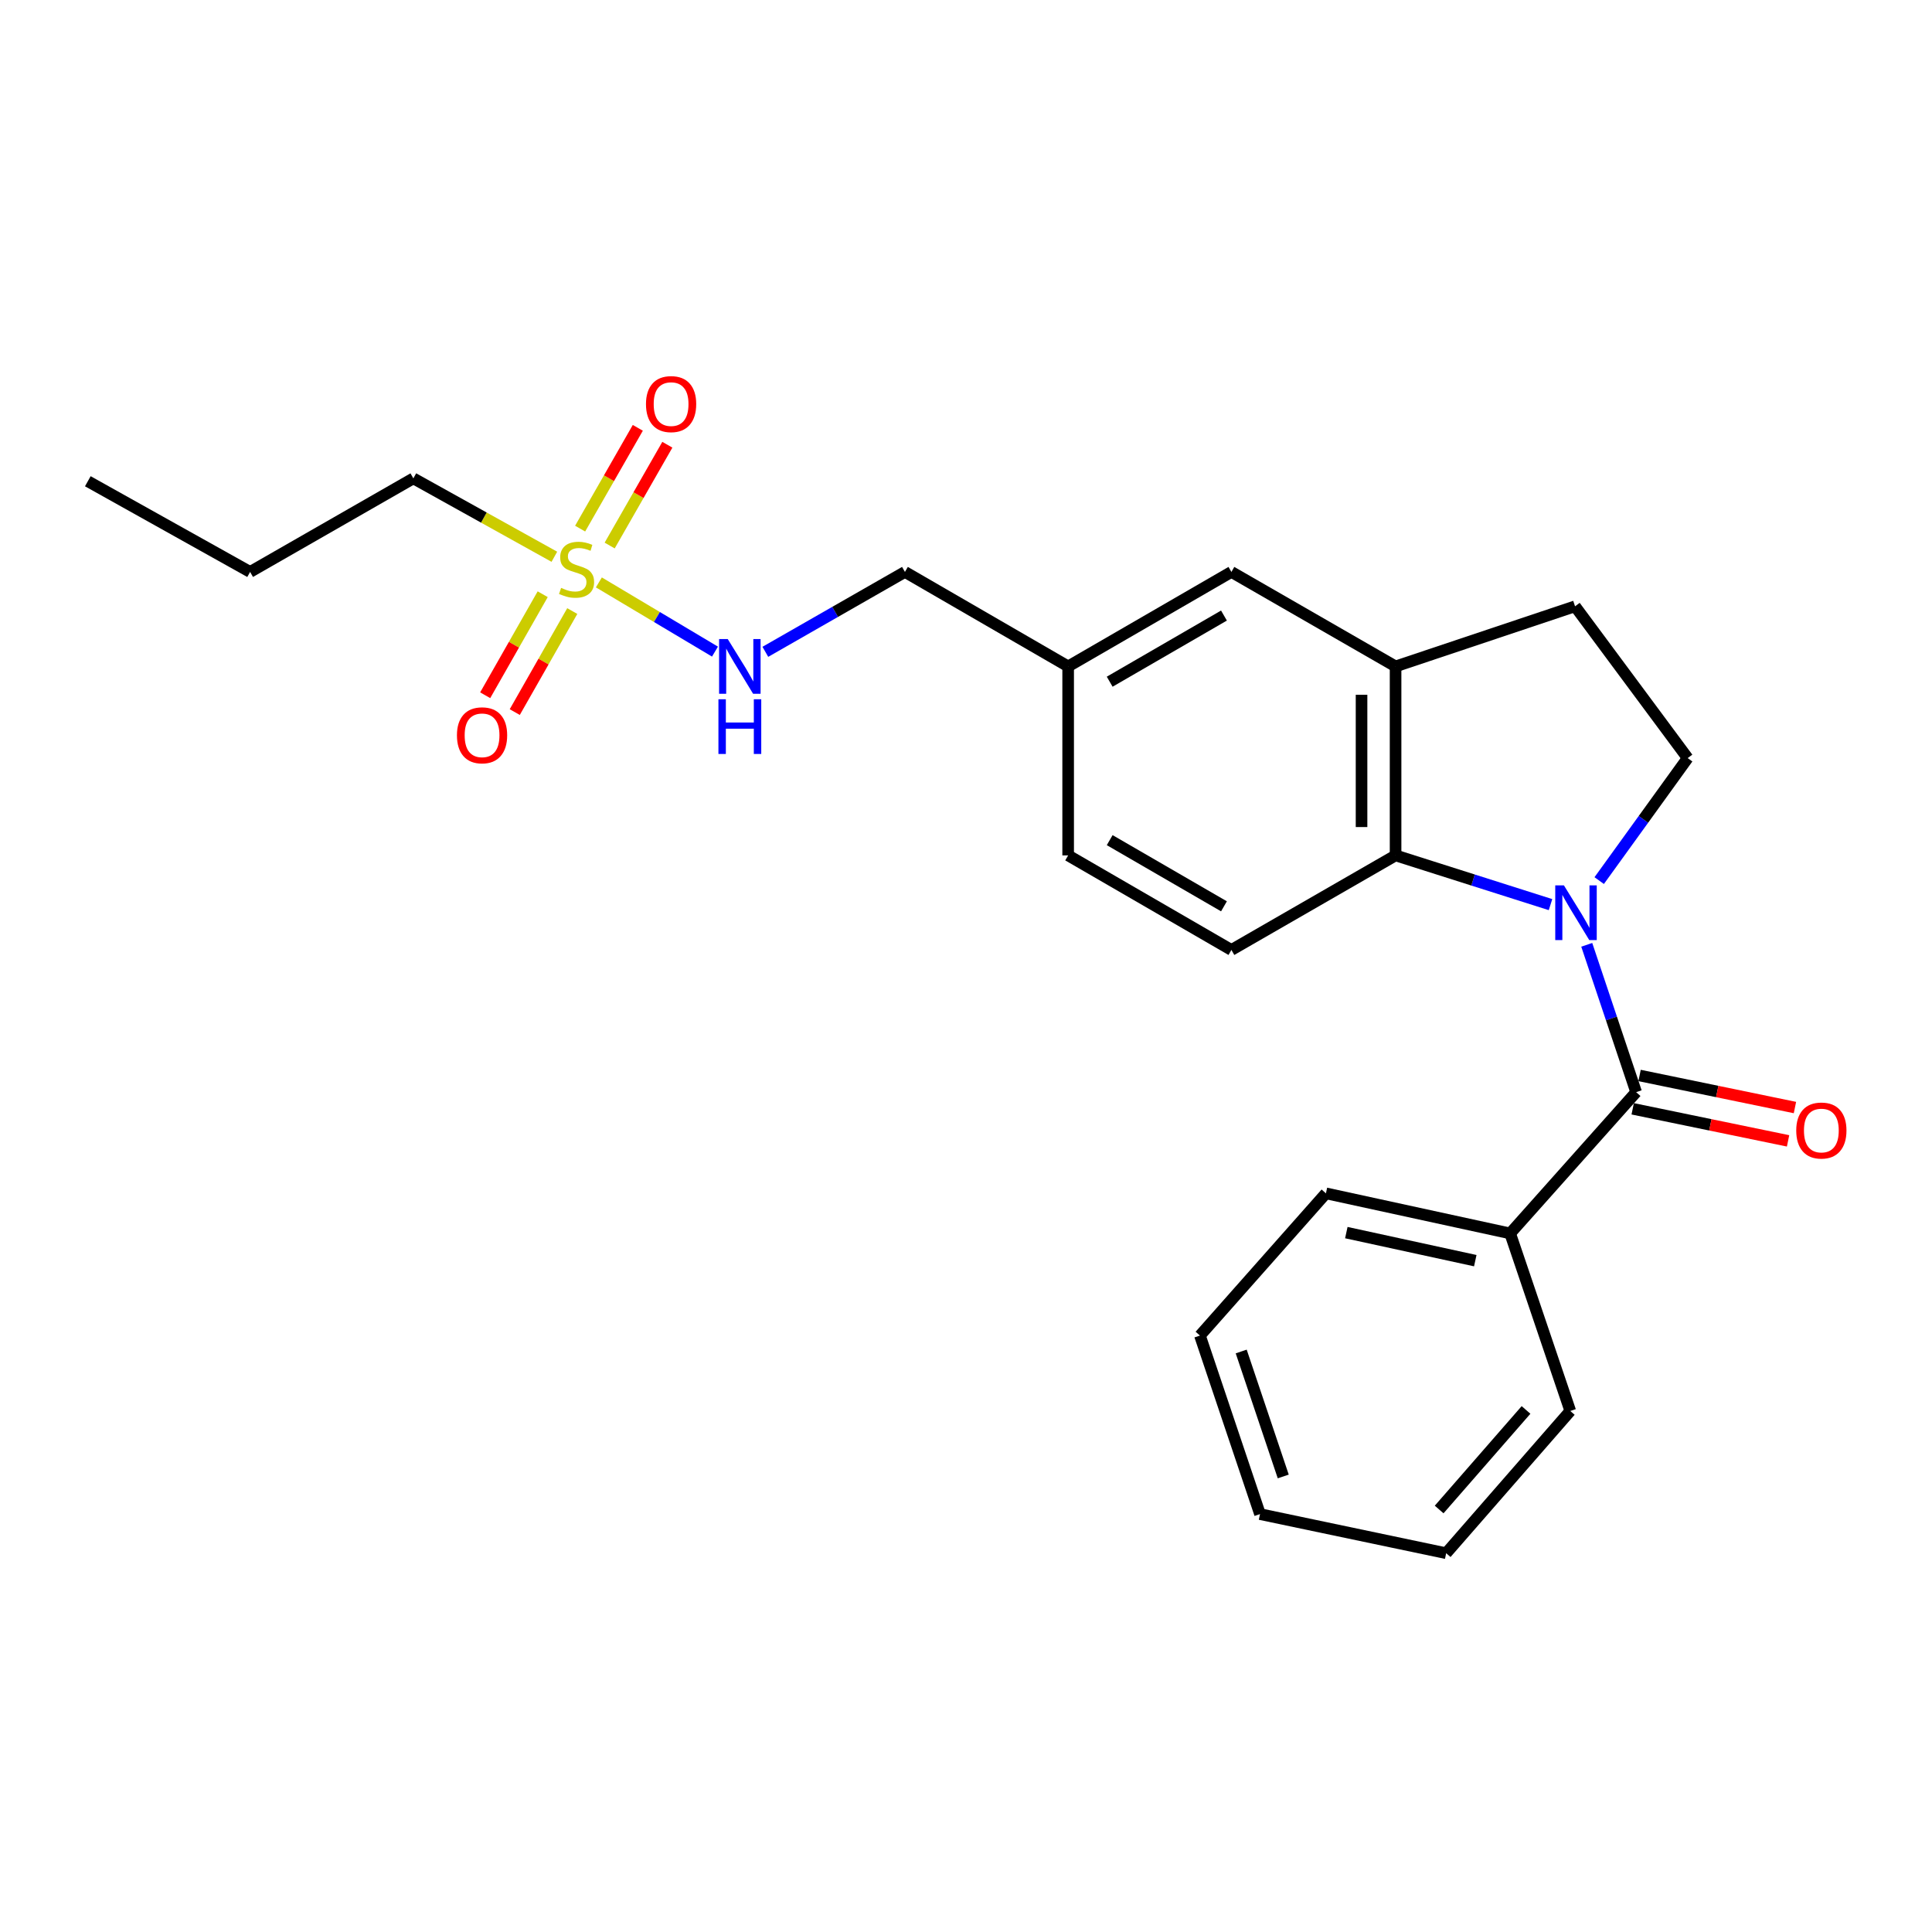 <?xml version='1.0' encoding='iso-8859-1'?>
<svg version='1.1' baseProfile='full'
              xmlns='http://www.w3.org/2000/svg'
                      xmlns:rdkit='http://www.rdkit.org/xml'
                      xmlns:xlink='http://www.w3.org/1999/xlink'
                  xml:space='preserve'
width='1000px' height='1000px' viewBox='0 0 1000 1000'>
<!-- END OF HEADER -->
<rect style='opacity:1.0;fill:#FFFFFF;stroke:none' width='1000' height='1000' x='0' y='0'> </rect>
<path class='bond-1' d='M 821.3,489.034 L 834.08,527.162' style='fill:none;fill-rule:evenodd;stroke:#0000FF;stroke-width:6px;stroke-linecap:butt;stroke-linejoin:miter;stroke-opacity:1' />
<path class='bond-1' d='M 834.08,527.162 L 846.86,565.29' style='fill:none;fill-rule:evenodd;stroke:#000000;stroke-width:6px;stroke-linecap:butt;stroke-linejoin:miter;stroke-opacity:1' />
<path class='bond-2' d='M 802.543,468.234 L 762.446,455.495' style='fill:none;fill-rule:evenodd;stroke:#0000FF;stroke-width:6px;stroke-linecap:butt;stroke-linejoin:miter;stroke-opacity:1' />
<path class='bond-2' d='M 762.446,455.495 L 722.349,442.755' style='fill:none;fill-rule:evenodd;stroke:#000000;stroke-width:6px;stroke-linecap:butt;stroke-linejoin:miter;stroke-opacity:1' />
<path class='bond-4' d='M 827.742,455.797 L 850.639,424.093' style='fill:none;fill-rule:evenodd;stroke:#0000FF;stroke-width:6px;stroke-linecap:butt;stroke-linejoin:miter;stroke-opacity:1' />
<path class='bond-4' d='M 850.639,424.093 L 873.536,392.389' style='fill:none;fill-rule:evenodd;stroke:#000000;stroke-width:6px;stroke-linecap:butt;stroke-linejoin:miter;stroke-opacity:1' />
<path class='bond-0' d='M 309.97,301.45 L 340.022,319.361' style='fill:none;fill-rule:evenodd;stroke:#CCCC00;stroke-width:6px;stroke-linecap:butt;stroke-linejoin:miter;stroke-opacity:1' />
<path class='bond-0' d='M 340.022,319.361 L 370.074,337.272' style='fill:none;fill-rule:evenodd;stroke:#0000FF;stroke-width:6px;stroke-linecap:butt;stroke-linejoin:miter;stroke-opacity:1' />
<path class='bond-7' d='M 280.899,307.568 L 266.016,333.714' style='fill:none;fill-rule:evenodd;stroke:#CCCC00;stroke-width:6px;stroke-linecap:butt;stroke-linejoin:miter;stroke-opacity:1' />
<path class='bond-7' d='M 266.016,333.714 L 251.133,359.86' style='fill:none;fill-rule:evenodd;stroke:#FF0000;stroke-width:6px;stroke-linecap:butt;stroke-linejoin:miter;stroke-opacity:1' />
<path class='bond-7' d='M 296.207,316.282 L 281.324,342.428' style='fill:none;fill-rule:evenodd;stroke:#CCCC00;stroke-width:6px;stroke-linecap:butt;stroke-linejoin:miter;stroke-opacity:1' />
<path class='bond-7' d='M 281.324,342.428 L 266.441,368.573' style='fill:none;fill-rule:evenodd;stroke:#FF0000;stroke-width:6px;stroke-linecap:butt;stroke-linejoin:miter;stroke-opacity:1' />
<path class='bond-8' d='M 315.564,282.365 L 330.491,256.28' style='fill:none;fill-rule:evenodd;stroke:#CCCC00;stroke-width:6px;stroke-linecap:butt;stroke-linejoin:miter;stroke-opacity:1' />
<path class='bond-8' d='M 330.491,256.28 L 345.419,230.196' style='fill:none;fill-rule:evenodd;stroke:#FF0000;stroke-width:6px;stroke-linecap:butt;stroke-linejoin:miter;stroke-opacity:1' />
<path class='bond-8' d='M 300.276,273.616 L 315.204,247.532' style='fill:none;fill-rule:evenodd;stroke:#CCCC00;stroke-width:6px;stroke-linecap:butt;stroke-linejoin:miter;stroke-opacity:1' />
<path class='bond-8' d='M 315.204,247.532 L 330.131,221.447' style='fill:none;fill-rule:evenodd;stroke:#FF0000;stroke-width:6px;stroke-linecap:butt;stroke-linejoin:miter;stroke-opacity:1' />
<path class='bond-14' d='M 286.934,288.181 L 250.443,267.892' style='fill:none;fill-rule:evenodd;stroke:#CCCC00;stroke-width:6px;stroke-linecap:butt;stroke-linejoin:miter;stroke-opacity:1' />
<path class='bond-14' d='M 250.443,267.892 L 213.952,247.602' style='fill:none;fill-rule:evenodd;stroke:#000000;stroke-width:6px;stroke-linecap:butt;stroke-linejoin:miter;stroke-opacity:1' />
<path class='bond-9' d='M 845.08,573.915 L 885.291,582.214' style='fill:none;fill-rule:evenodd;stroke:#000000;stroke-width:6px;stroke-linecap:butt;stroke-linejoin:miter;stroke-opacity:1' />
<path class='bond-9' d='M 885.291,582.214 L 925.502,590.513' style='fill:none;fill-rule:evenodd;stroke:#FF0000;stroke-width:6px;stroke-linecap:butt;stroke-linejoin:miter;stroke-opacity:1' />
<path class='bond-9' d='M 848.641,556.665 L 888.851,564.964' style='fill:none;fill-rule:evenodd;stroke:#000000;stroke-width:6px;stroke-linecap:butt;stroke-linejoin:miter;stroke-opacity:1' />
<path class='bond-9' d='M 888.851,564.964 L 929.062,573.263' style='fill:none;fill-rule:evenodd;stroke:#FF0000;stroke-width:6px;stroke-linecap:butt;stroke-linejoin:miter;stroke-opacity:1' />
<path class='bond-11' d='M 846.86,565.29 L 781.65,638.417' style='fill:none;fill-rule:evenodd;stroke:#000000;stroke-width:6px;stroke-linecap:butt;stroke-linejoin:miter;stroke-opacity:1' />
<path class='bond-3' d='M 722.349,442.755 L 722.349,344.939' style='fill:none;fill-rule:evenodd;stroke:#000000;stroke-width:6px;stroke-linecap:butt;stroke-linejoin:miter;stroke-opacity:1' />
<path class='bond-3' d='M 704.735,428.083 L 704.735,359.611' style='fill:none;fill-rule:evenodd;stroke:#000000;stroke-width:6px;stroke-linecap:butt;stroke-linejoin:miter;stroke-opacity:1' />
<path class='bond-6' d='M 722.349,442.755 L 637.372,491.693' style='fill:none;fill-rule:evenodd;stroke:#000000;stroke-width:6px;stroke-linecap:butt;stroke-linejoin:miter;stroke-opacity:1' />
<path class='bond-12' d='M 722.349,344.939 L 637.372,296.031' style='fill:none;fill-rule:evenodd;stroke:#000000;stroke-width:6px;stroke-linecap:butt;stroke-linejoin:miter;stroke-opacity:1' />
<path class='bond-24' d='M 722.349,344.939 L 815.243,313.821' style='fill:none;fill-rule:evenodd;stroke:#000000;stroke-width:6px;stroke-linecap:butt;stroke-linejoin:miter;stroke-opacity:1' />
<path class='bond-10' d='M 873.536,392.389 L 815.243,313.821' style='fill:none;fill-rule:evenodd;stroke:#000000;stroke-width:6px;stroke-linecap:butt;stroke-linejoin:miter;stroke-opacity:1' />
<path class='bond-5' d='M 396.14,337.384 L 432.267,316.707' style='fill:none;fill-rule:evenodd;stroke:#0000FF;stroke-width:6px;stroke-linecap:butt;stroke-linejoin:miter;stroke-opacity:1' />
<path class='bond-5' d='M 432.267,316.707 L 468.395,296.031' style='fill:none;fill-rule:evenodd;stroke:#000000;stroke-width:6px;stroke-linecap:butt;stroke-linejoin:miter;stroke-opacity:1' />
<path class='bond-15' d='M 637.372,491.693 L 552.874,442.755' style='fill:none;fill-rule:evenodd;stroke:#000000;stroke-width:6px;stroke-linecap:butt;stroke-linejoin:miter;stroke-opacity:1' />
<path class='bond-15' d='M 633.525,469.11 L 574.376,434.854' style='fill:none;fill-rule:evenodd;stroke:#000000;stroke-width:6px;stroke-linecap:butt;stroke-linejoin:miter;stroke-opacity:1' />
<path class='bond-17' d='M 781.65,638.417 L 686.299,617.672' style='fill:none;fill-rule:evenodd;stroke:#000000;stroke-width:6px;stroke-linecap:butt;stroke-linejoin:miter;stroke-opacity:1' />
<path class='bond-17' d='M 763.602,652.517 L 696.857,637.995' style='fill:none;fill-rule:evenodd;stroke:#000000;stroke-width:6px;stroke-linecap:butt;stroke-linejoin:miter;stroke-opacity:1' />
<path class='bond-18' d='M 781.65,638.417 L 812.777,730.323' style='fill:none;fill-rule:evenodd;stroke:#000000;stroke-width:6px;stroke-linecap:butt;stroke-linejoin:miter;stroke-opacity:1' />
<path class='bond-25' d='M 637.372,296.031 L 552.874,344.939' style='fill:none;fill-rule:evenodd;stroke:#000000;stroke-width:6px;stroke-linecap:butt;stroke-linejoin:miter;stroke-opacity:1' />
<path class='bond-25' d='M 633.521,318.612 L 574.372,352.847' style='fill:none;fill-rule:evenodd;stroke:#000000;stroke-width:6px;stroke-linecap:butt;stroke-linejoin:miter;stroke-opacity:1' />
<path class='bond-13' d='M 552.874,344.939 L 552.874,442.755' style='fill:none;fill-rule:evenodd;stroke:#000000;stroke-width:6px;stroke-linecap:butt;stroke-linejoin:miter;stroke-opacity:1' />
<path class='bond-16' d='M 552.874,344.939 L 468.395,296.031' style='fill:none;fill-rule:evenodd;stroke:#000000;stroke-width:6px;stroke-linecap:butt;stroke-linejoin:miter;stroke-opacity:1' />
<path class='bond-19' d='M 213.952,247.602 L 129.454,296.031' style='fill:none;fill-rule:evenodd;stroke:#000000;stroke-width:6px;stroke-linecap:butt;stroke-linejoin:miter;stroke-opacity:1' />
<path class='bond-22' d='M 686.299,617.672 L 621.089,691.288' style='fill:none;fill-rule:evenodd;stroke:#000000;stroke-width:6px;stroke-linecap:butt;stroke-linejoin:miter;stroke-opacity:1' />
<path class='bond-21' d='M 812.777,730.323 L 748.535,803.939' style='fill:none;fill-rule:evenodd;stroke:#000000;stroke-width:6px;stroke-linecap:butt;stroke-linejoin:miter;stroke-opacity:1' />
<path class='bond-21' d='M 789.87,729.784 L 744.9,781.316' style='fill:none;fill-rule:evenodd;stroke:#000000;stroke-width:6px;stroke-linecap:butt;stroke-linejoin:miter;stroke-opacity:1' />
<path class='bond-20' d='M 129.454,296.031 L 45.455,249.09' style='fill:none;fill-rule:evenodd;stroke:#000000;stroke-width:6px;stroke-linecap:butt;stroke-linejoin:miter;stroke-opacity:1' />
<path class='bond-23' d='M 748.535,803.939 L 652.177,783.693' style='fill:none;fill-rule:evenodd;stroke:#000000;stroke-width:6px;stroke-linecap:butt;stroke-linejoin:miter;stroke-opacity:1' />
<path class='bond-26' d='M 621.089,691.288 L 652.177,783.693' style='fill:none;fill-rule:evenodd;stroke:#000000;stroke-width:6px;stroke-linecap:butt;stroke-linejoin:miter;stroke-opacity:1' />
<path class='bond-26' d='M 642.446,699.532 L 664.208,764.216' style='fill:none;fill-rule:evenodd;stroke:#000000;stroke-width:6px;stroke-linecap:butt;stroke-linejoin:miter;stroke-opacity:1' />
<path  class='atom-0' d='M 809.473 458.265
L 818.753 473.265
Q 819.673 474.745, 821.153 477.425
Q 822.633 480.105, 822.713 480.265
L 822.713 458.265
L 826.473 458.265
L 826.473 486.585
L 822.593 486.585
L 812.633 470.185
Q 811.473 468.265, 810.233 466.065
Q 809.033 463.865, 808.673 463.185
L 808.673 486.585
L 804.993 486.585
L 804.993 458.265
L 809.473 458.265
' fill='#0000FF'/>
<path  class='atom-1' d='M 290.43 304.293
Q 290.75 304.413, 292.07 304.973
Q 293.39 305.533, 294.83 305.893
Q 296.31 306.213, 297.75 306.213
Q 300.43 306.213, 301.99 304.933
Q 303.55 303.613, 303.55 301.333
Q 303.55 299.773, 302.75 298.813
Q 301.99 297.853, 300.79 297.333
Q 299.59 296.813, 297.59 296.213
Q 295.07 295.453, 293.55 294.733
Q 292.07 294.013, 290.99 292.493
Q 289.95 290.973, 289.95 288.413
Q 289.95 284.853, 292.35 282.653
Q 294.79 280.453, 299.59 280.453
Q 302.87 280.453, 306.59 282.013
L 305.67 285.093
Q 302.27 283.693, 299.71 283.693
Q 296.95 283.693, 295.43 284.853
Q 293.91 285.973, 293.95 287.933
Q 293.95 289.453, 294.71 290.373
Q 295.51 291.293, 296.63 291.813
Q 297.79 292.333, 299.71 292.933
Q 302.27 293.733, 303.79 294.533
Q 305.31 295.333, 306.39 296.973
Q 307.51 298.573, 307.51 301.333
Q 307.51 305.253, 304.87 307.373
Q 302.27 309.453, 297.91 309.453
Q 295.39 309.453, 293.47 308.893
Q 291.59 308.373, 289.35 307.453
L 290.43 304.293
' fill='#CCCC00'/>
<path  class='atom-6' d='M 376.678 330.779
L 385.958 345.779
Q 386.878 347.259, 388.358 349.939
Q 389.838 352.619, 389.918 352.779
L 389.918 330.779
L 393.678 330.779
L 393.678 359.099
L 389.798 359.099
L 379.838 342.699
Q 378.678 340.779, 377.438 338.579
Q 376.238 336.379, 375.878 335.699
L 375.878 359.099
L 372.198 359.099
L 372.198 330.779
L 376.678 330.779
' fill='#0000FF'/>
<path  class='atom-6' d='M 371.858 361.931
L 375.698 361.931
L 375.698 373.971
L 390.178 373.971
L 390.178 361.931
L 394.018 361.931
L 394.018 390.251
L 390.178 390.251
L 390.178 377.171
L 375.698 377.171
L 375.698 390.251
L 371.858 390.251
L 371.858 361.931
' fill='#0000FF'/>
<path  class='atom-8' d='M 236.512 380.589
Q 236.512 373.789, 239.872 369.989
Q 243.232 366.189, 249.512 366.189
Q 255.792 366.189, 259.152 369.989
Q 262.512 373.789, 262.512 380.589
Q 262.512 387.469, 259.112 391.389
Q 255.712 395.269, 249.512 395.269
Q 243.272 395.269, 239.872 391.389
Q 236.512 387.509, 236.512 380.589
M 249.512 392.069
Q 253.832 392.069, 256.152 389.189
Q 258.512 386.269, 258.512 380.589
Q 258.512 375.029, 256.152 372.229
Q 253.832 369.389, 249.512 369.389
Q 245.192 369.389, 242.832 372.189
Q 240.512 374.989, 240.512 380.589
Q 240.512 386.309, 242.832 389.189
Q 245.192 392.069, 249.512 392.069
' fill='#FF0000'/>
<path  class='atom-9' d='M 334.358 209.157
Q 334.358 202.357, 337.718 198.557
Q 341.078 194.757, 347.358 194.757
Q 353.638 194.757, 356.998 198.557
Q 360.358 202.357, 360.358 209.157
Q 360.358 216.037, 356.958 219.957
Q 353.558 223.837, 347.358 223.837
Q 341.118 223.837, 337.718 219.957
Q 334.358 216.077, 334.358 209.157
M 347.358 220.637
Q 351.678 220.637, 353.998 217.757
Q 356.358 214.837, 356.358 209.157
Q 356.358 203.597, 353.998 200.797
Q 351.678 197.957, 347.358 197.957
Q 343.038 197.957, 340.678 200.757
Q 338.358 203.557, 338.358 209.157
Q 338.358 214.877, 340.678 217.757
Q 343.038 220.637, 347.358 220.637
' fill='#FF0000'/>
<path  class='atom-10' d='M 929.729 585.156
Q 929.729 578.356, 933.089 574.556
Q 936.449 570.756, 942.729 570.756
Q 949.009 570.756, 952.369 574.556
Q 955.729 578.356, 955.729 585.156
Q 955.729 592.036, 952.329 595.956
Q 948.929 599.836, 942.729 599.836
Q 936.489 599.836, 933.089 595.956
Q 929.729 592.076, 929.729 585.156
M 942.729 596.636
Q 947.049 596.636, 949.369 593.756
Q 951.729 590.836, 951.729 585.156
Q 951.729 579.596, 949.369 576.796
Q 947.049 573.956, 942.729 573.956
Q 938.409 573.956, 936.049 576.756
Q 933.729 579.556, 933.729 585.156
Q 933.729 590.876, 936.049 593.756
Q 938.409 596.636, 942.729 596.636
' fill='#FF0000'/>
</svg>
